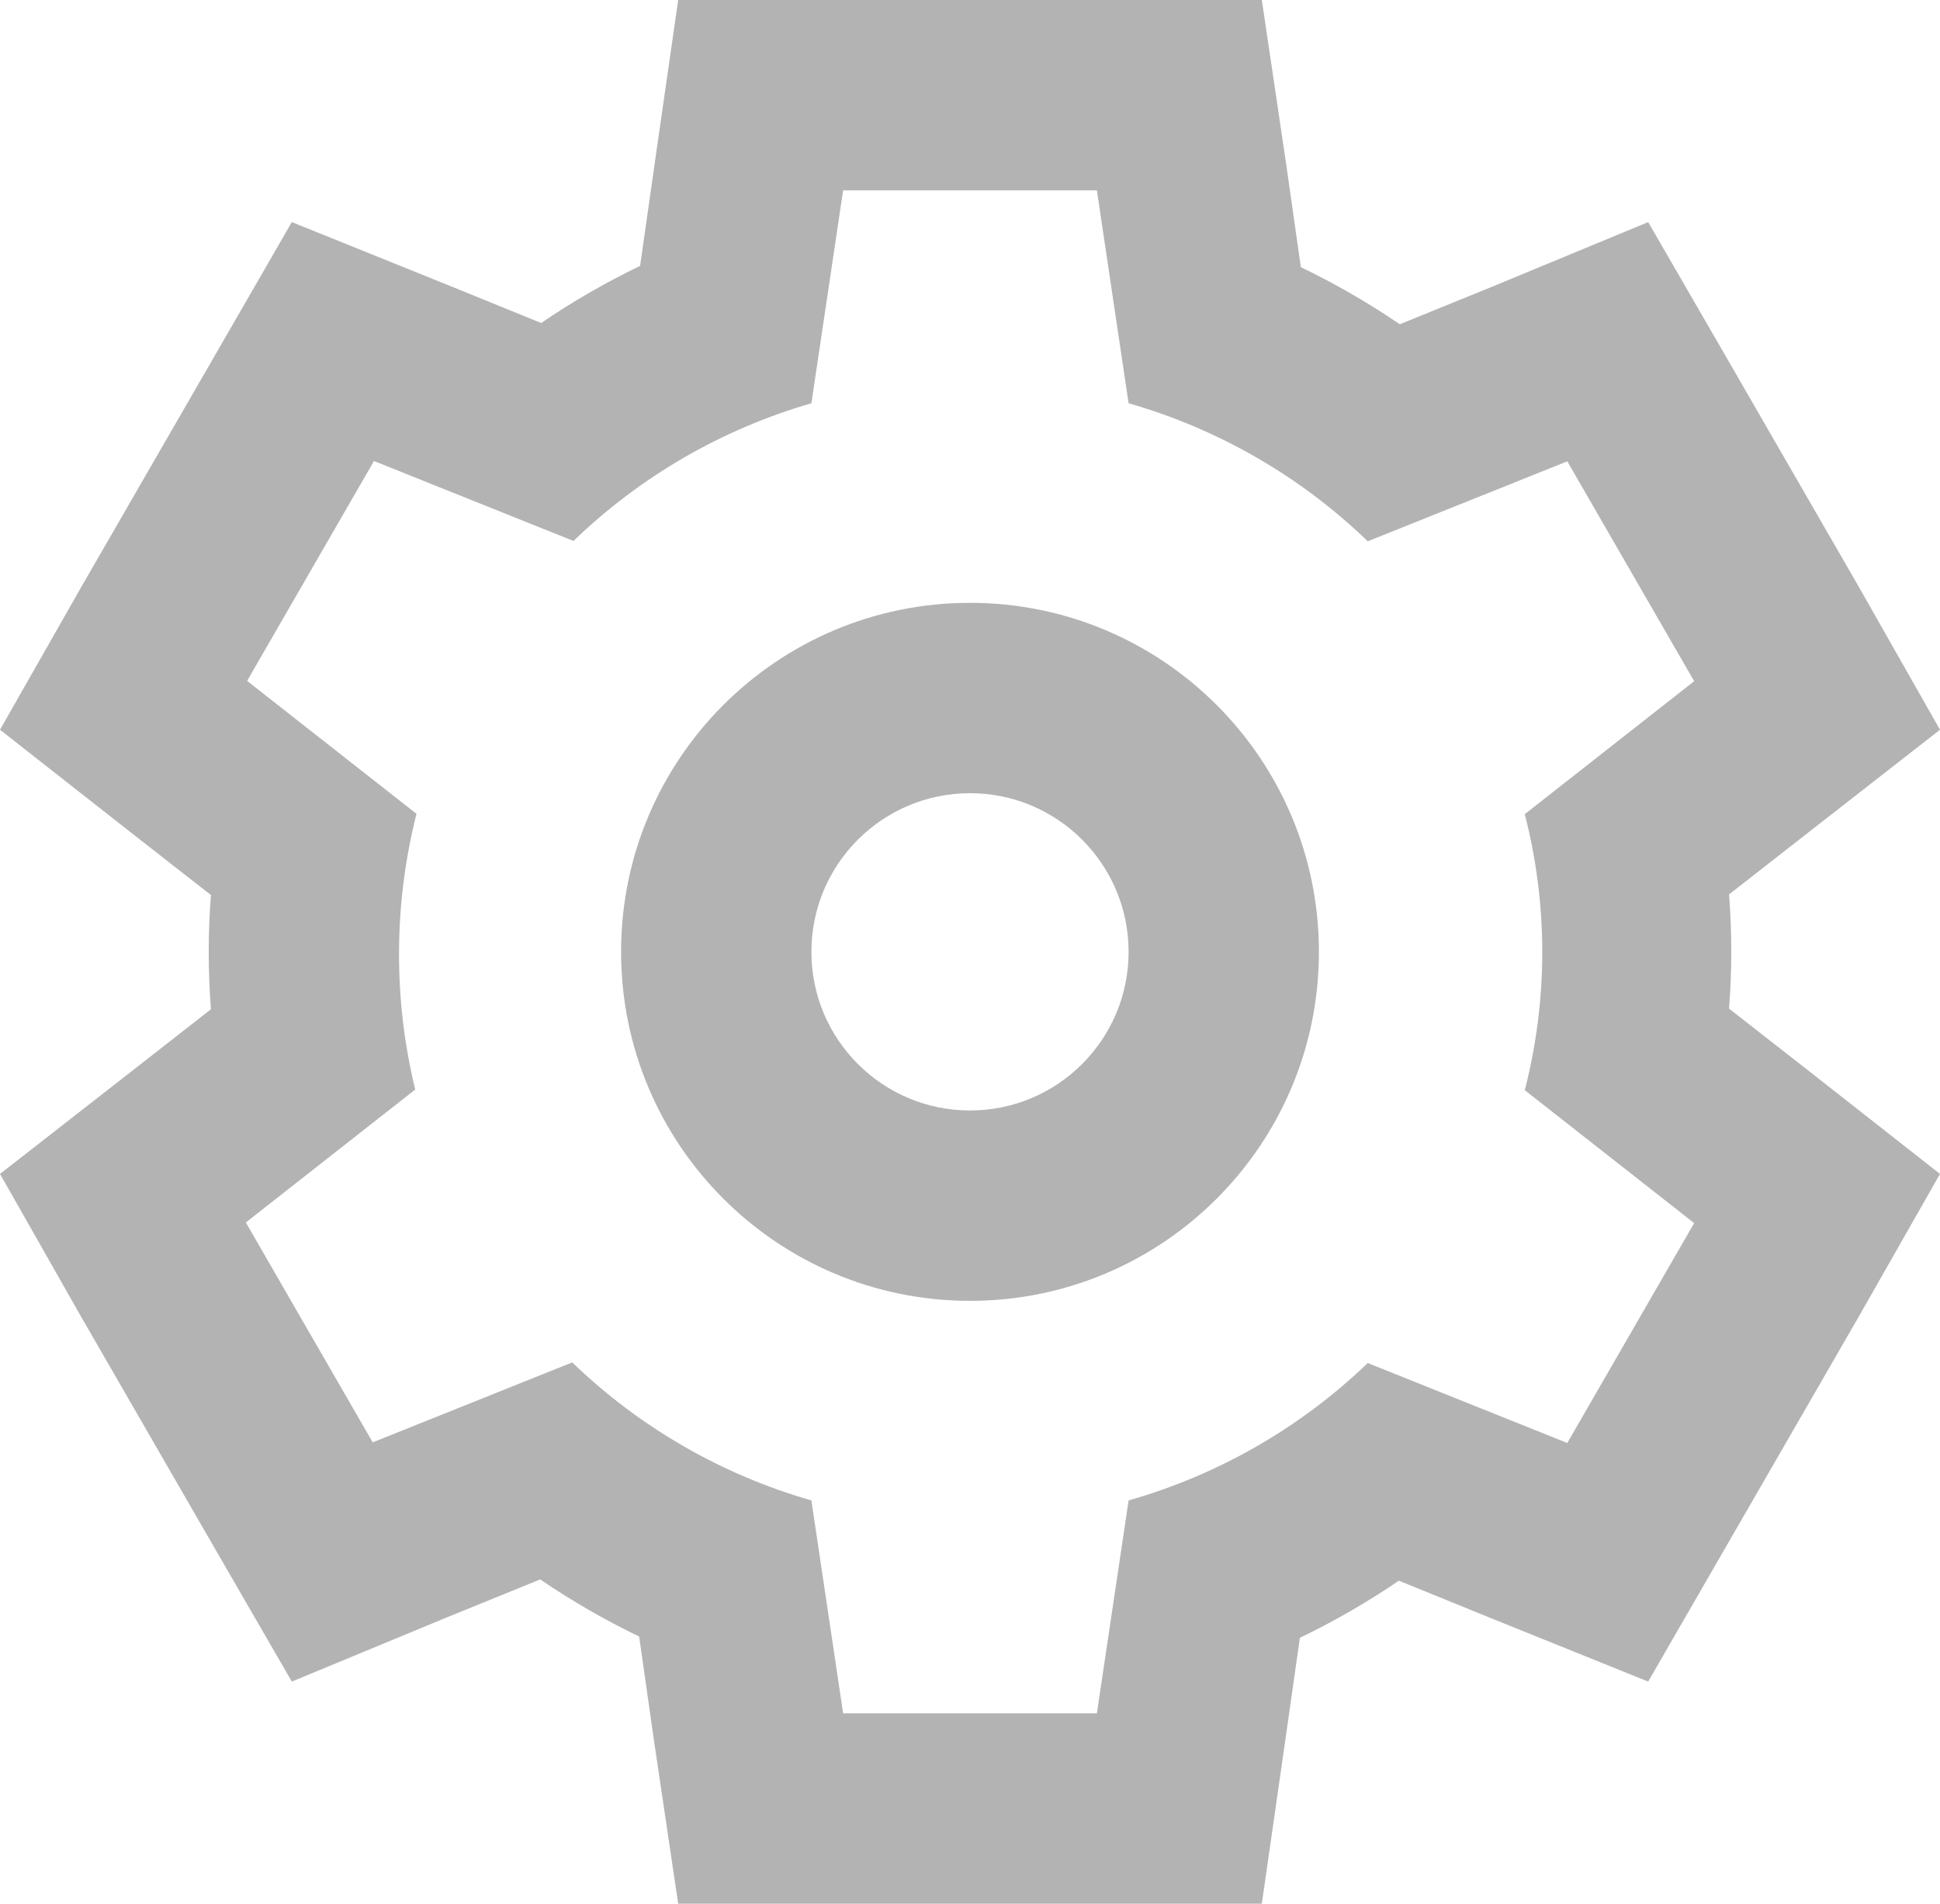 <?xml version="1.0" encoding="UTF-8" standalone="no"?>
<svg
   xmlns:dc="http://purl.org/dc/elements/1.1/"
   xmlns:cc="http://creativecommons.org/ns#"
   xmlns:rdf="http://www.w3.org/1999/02/22-rdf-syntax-ns#"
   xmlns:svg="http://www.w3.org/2000/svg"
   xmlns="http://www.w3.org/2000/svg"
   xmlns:sodipodi="http://sodipodi.sourceforge.net/DTD/sodipodi-0.dtd"
   xmlns:inkscape="http://www.inkscape.org/namespaces/inkscape"
   version="1.2"
   id="Layer_1"
   x="0px"
   y="0px"
   viewBox="0 0 61.16 60"
   overflow="visible"
   xml:space="preserve"
   sodipodi:docname="icon-configure.svg"
   inkscape:version="1.0.2 (e86c870879, 2021-01-15)"><defs
   id="defs11" /><sodipodi:namedview
   pagecolor="#ffffff"
   bordercolor="#666666"
   borderopacity="1"
   objecttolerance="10"
   gridtolerance="10"
   guidetolerance="10"
   inkscape:pageopacity="0"
   inkscape:pageshadow="2"
   inkscape:window-width="1502"
   inkscape:window-height="882"
   id="namedview9"
   showgrid="false"
   inkscape:zoom="13.233333"
   inkscape:cx="30.580002"
   inkscape:cy="30"
   inkscape:window-x="26"
   inkscape:window-y="23"
   inkscape:window-maximized="0"
   inkscape:current-layer="Layer_1" />
<g
   id="g6"
   style="fill:#b3b3b3">
	<path
   fill="#010101"
   d="M30.58,41c6.075,0,11-4.925,11-11s-4.925-11-11-11   s-11,4.925-11,11l0,0C19.58,36.075,24.505,41,30.58,41z M30.58,25   c2.761,0,5,2.239,5,5s-2.239,5-5,5s-5-2.239-5-5S27.819,25,30.58,25z"
   id="path2"
   style="fill:#b3b3b3" />
	<path
   fill="#010101"
   d="M0,37l2.58,4.54l4,6.93L9.2,53l4.83-2l3-1.22   c0.994,0.677,2.037,1.279,3.12,1.8l0.46,3.23L21.38,60h18.4l0.74-5.15   l0.46-3.23c1.083-0.521,2.126-1.123,3.12-1.8l3,1.22L51.96,53   l2.62-4.54l4-6.93L61.16,37l-4.09-3.21l-2.56-2   C54.557,31.197,54.58,30.6,54.58,30s-0.023-1.203-0.07-1.81l2.56-2L61.16,23   l-2.58-4.54l-4-6.93L51.96,7l-4.83,2l-3,1.22   c-0.994-0.677-2.037-1.279-3.12-1.8l-0.46-3.23L39.78,0H21.38l-0.74,5.15   l-0.46,3.23c-1.083,0.521-2.126,1.123-3.12,1.8l-3-1.22L9.2,7   l-2.62,4.54l-4,6.93L0,23l4.09,3.21l2.56,2C6.603,28.803,6.58,29.4,6.58,30   s0.023,1.203,0.07,1.81l-2.56,2L0,37z M12.58,30   c0.005-1.467,0.19-2.928,0.55-4.35L7.79,21.46l4-6.93l6.29,2.52   c2.109-2.036,4.684-3.526,7.5-4.34l1-6.71h8l1,6.71   c2.831,0.811,5.42,2.305,7.54,4.35l6.29-2.52l4,6.93l-5.34,4.19   c0.735,2.853,0.735,5.847,0,8.7l5.34,4.19l-4,6.93l-6.29-2.52   c-2.122,2.038-4.711,3.525-7.54,4.33l-1,6.71h-8l-1-6.71   c-2.831-0.811-5.42-2.305-7.54-4.35l-6.29,2.52l-4-6.93l5.34-4.19   C12.744,32.919,12.573,31.462,12.58,30z"
   id="path4"
   style="fill:#b3b3b3" />
</g>
</svg>
